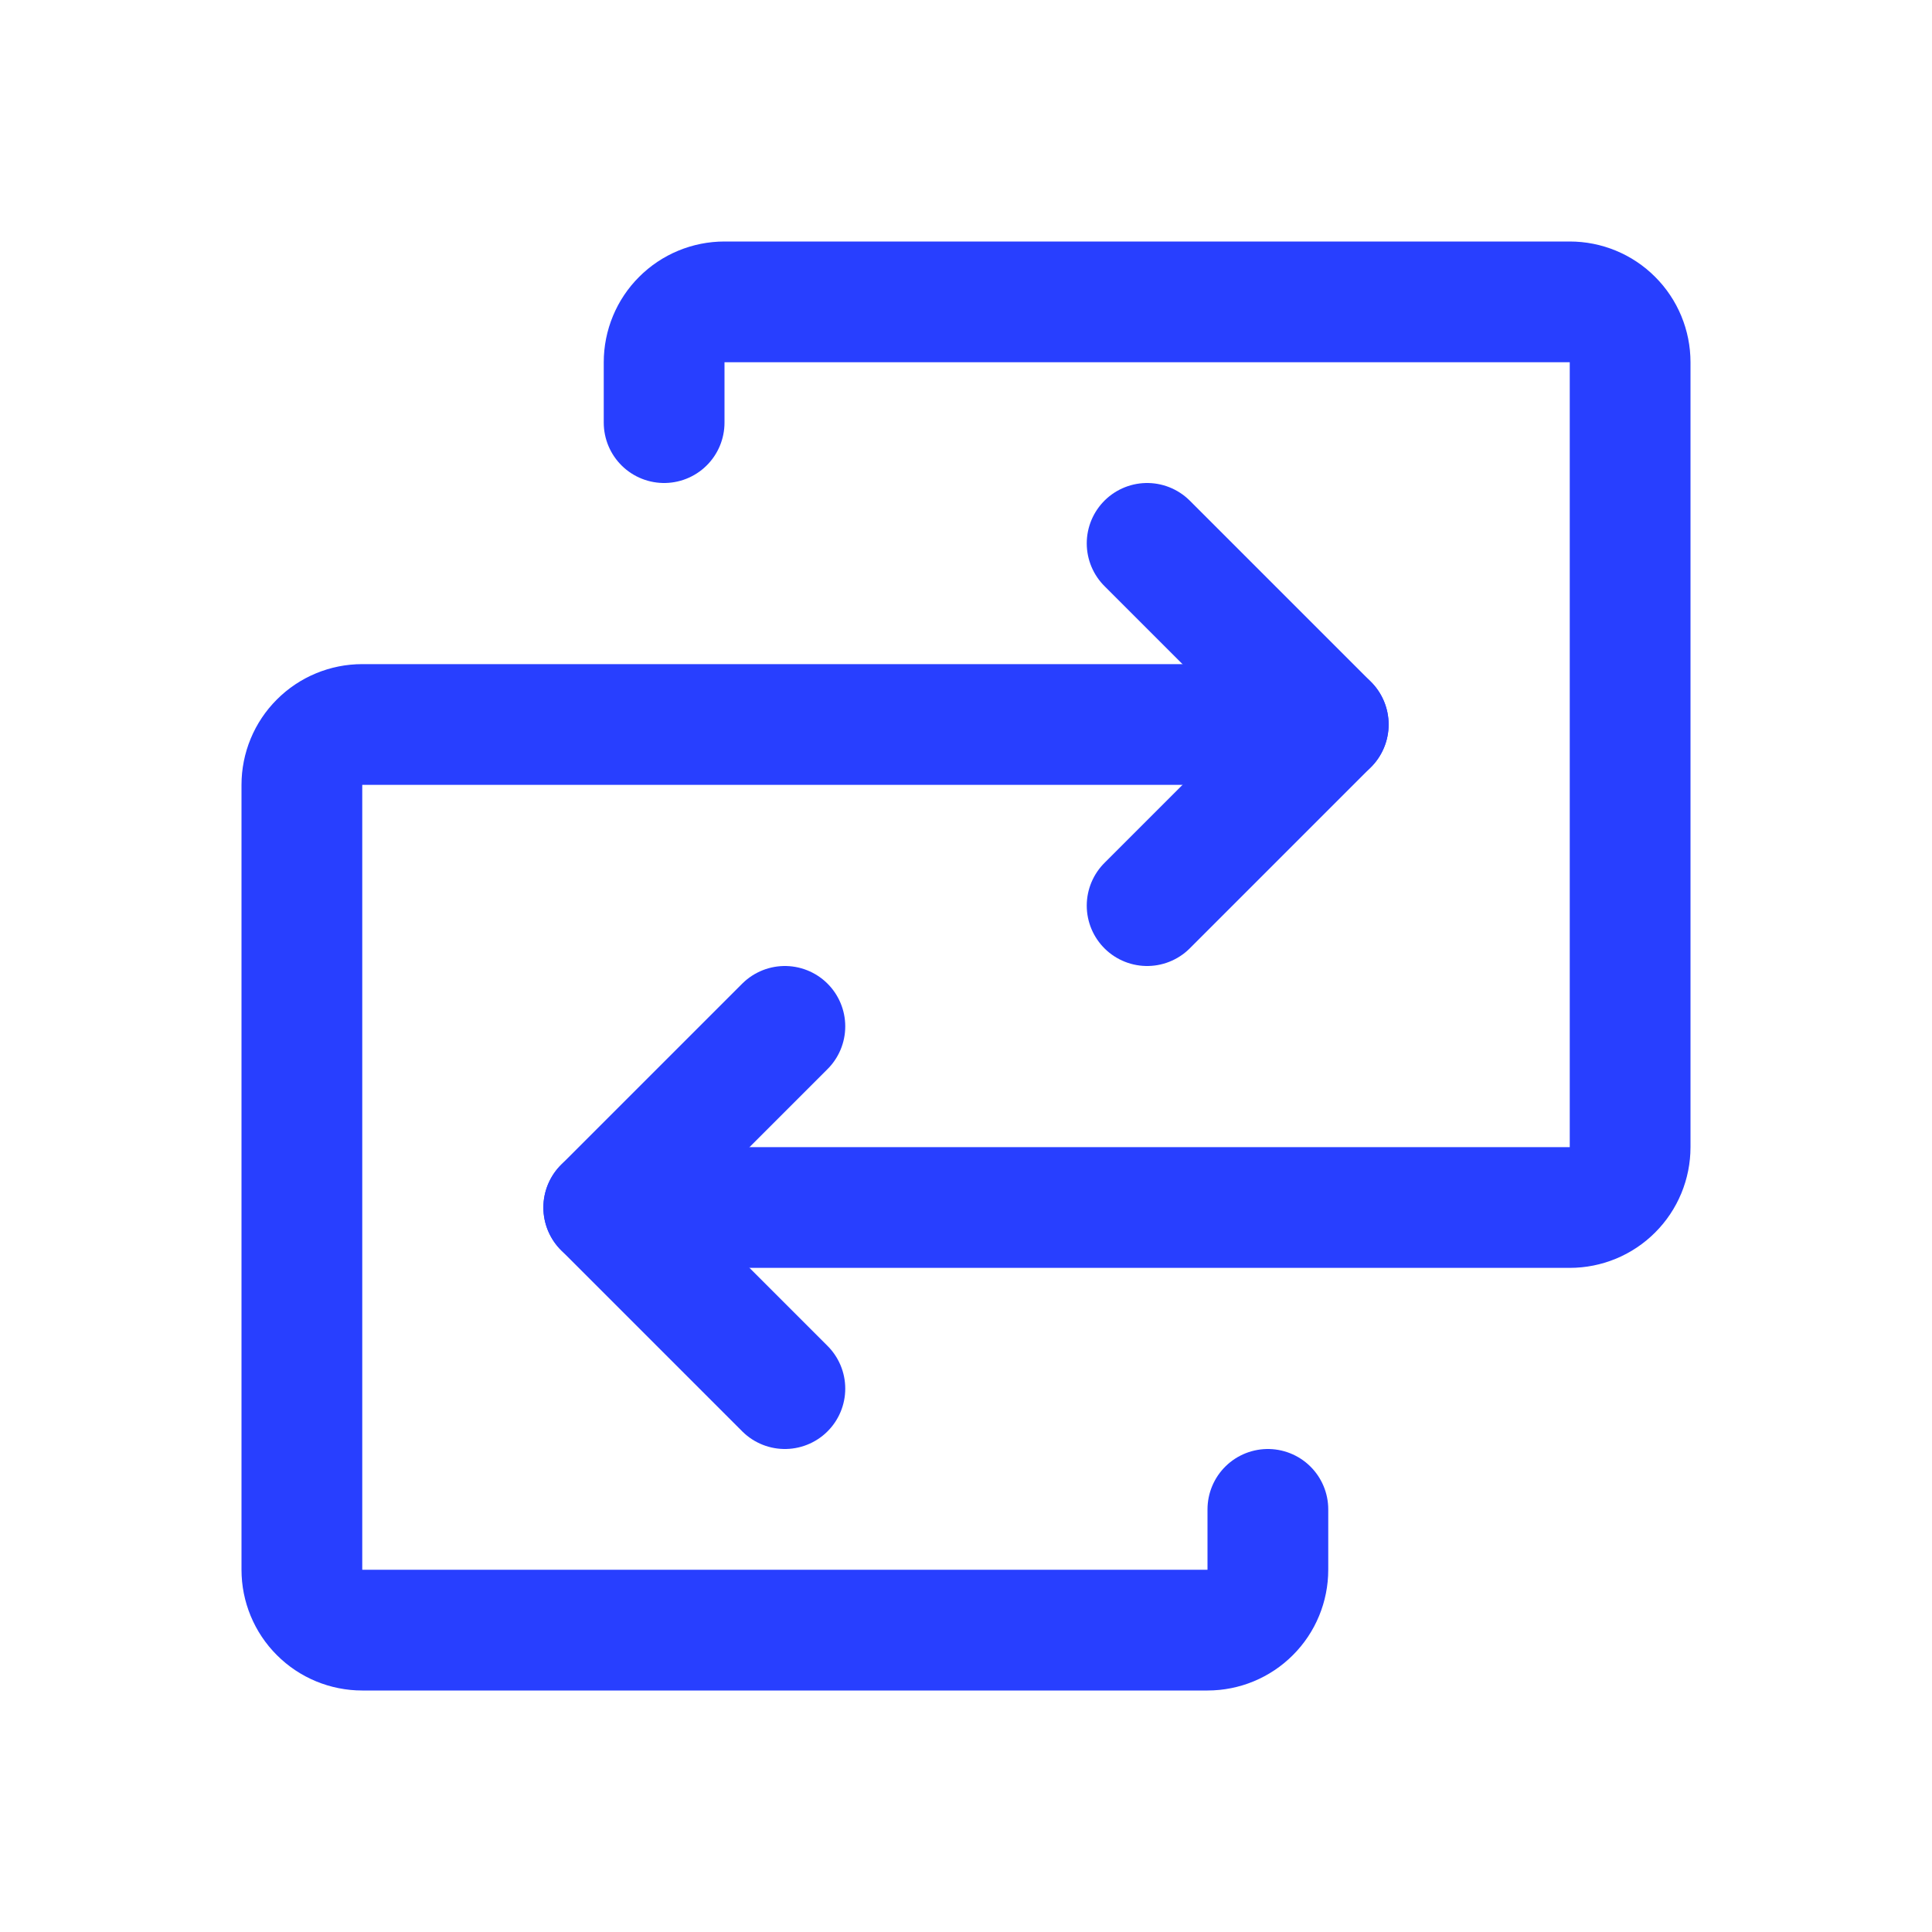 <?xml version="1.0" encoding="UTF-8"?> <svg xmlns="http://www.w3.org/2000/svg" width="32" height="32" viewBox="0 0 32 32" fill="none"><path d="M10 20H26C26.265 20 26.52 19.895 26.707 19.707C26.895 19.52 27 19.265 27 19V6C27 5.735 26.895 5.48 26.707 5.293C26.52 5.105 26.265 5 26 5H12C11.735 5 11.48 5.105 11.293 5.293C11.105 5.48 11 5.735 11 6V7" stroke="#283FFF" stroke-width="2" stroke-linecap="round" stroke-linejoin="round"></path><path d="M13 17L10 20L13 23" stroke="#283FFF" stroke-width="2" stroke-linecap="round" stroke-linejoin="round"></path><path d="M22 12H6C5.735 12 5.48 12.105 5.293 12.293C5.105 12.48 5 12.735 5 13V26C5 26.265 5.105 26.52 5.293 26.707C5.48 26.895 5.735 27 6 27H20C20.265 27 20.52 26.895 20.707 26.707C20.895 26.52 21 26.265 21 26V25" stroke="#283FFF" stroke-width="2" stroke-linecap="round" stroke-linejoin="round"></path><path d="M19 15L22 12L19 9" stroke="#283FFF" stroke-width="2" stroke-linecap="round" stroke-linejoin="round"></path></svg> 